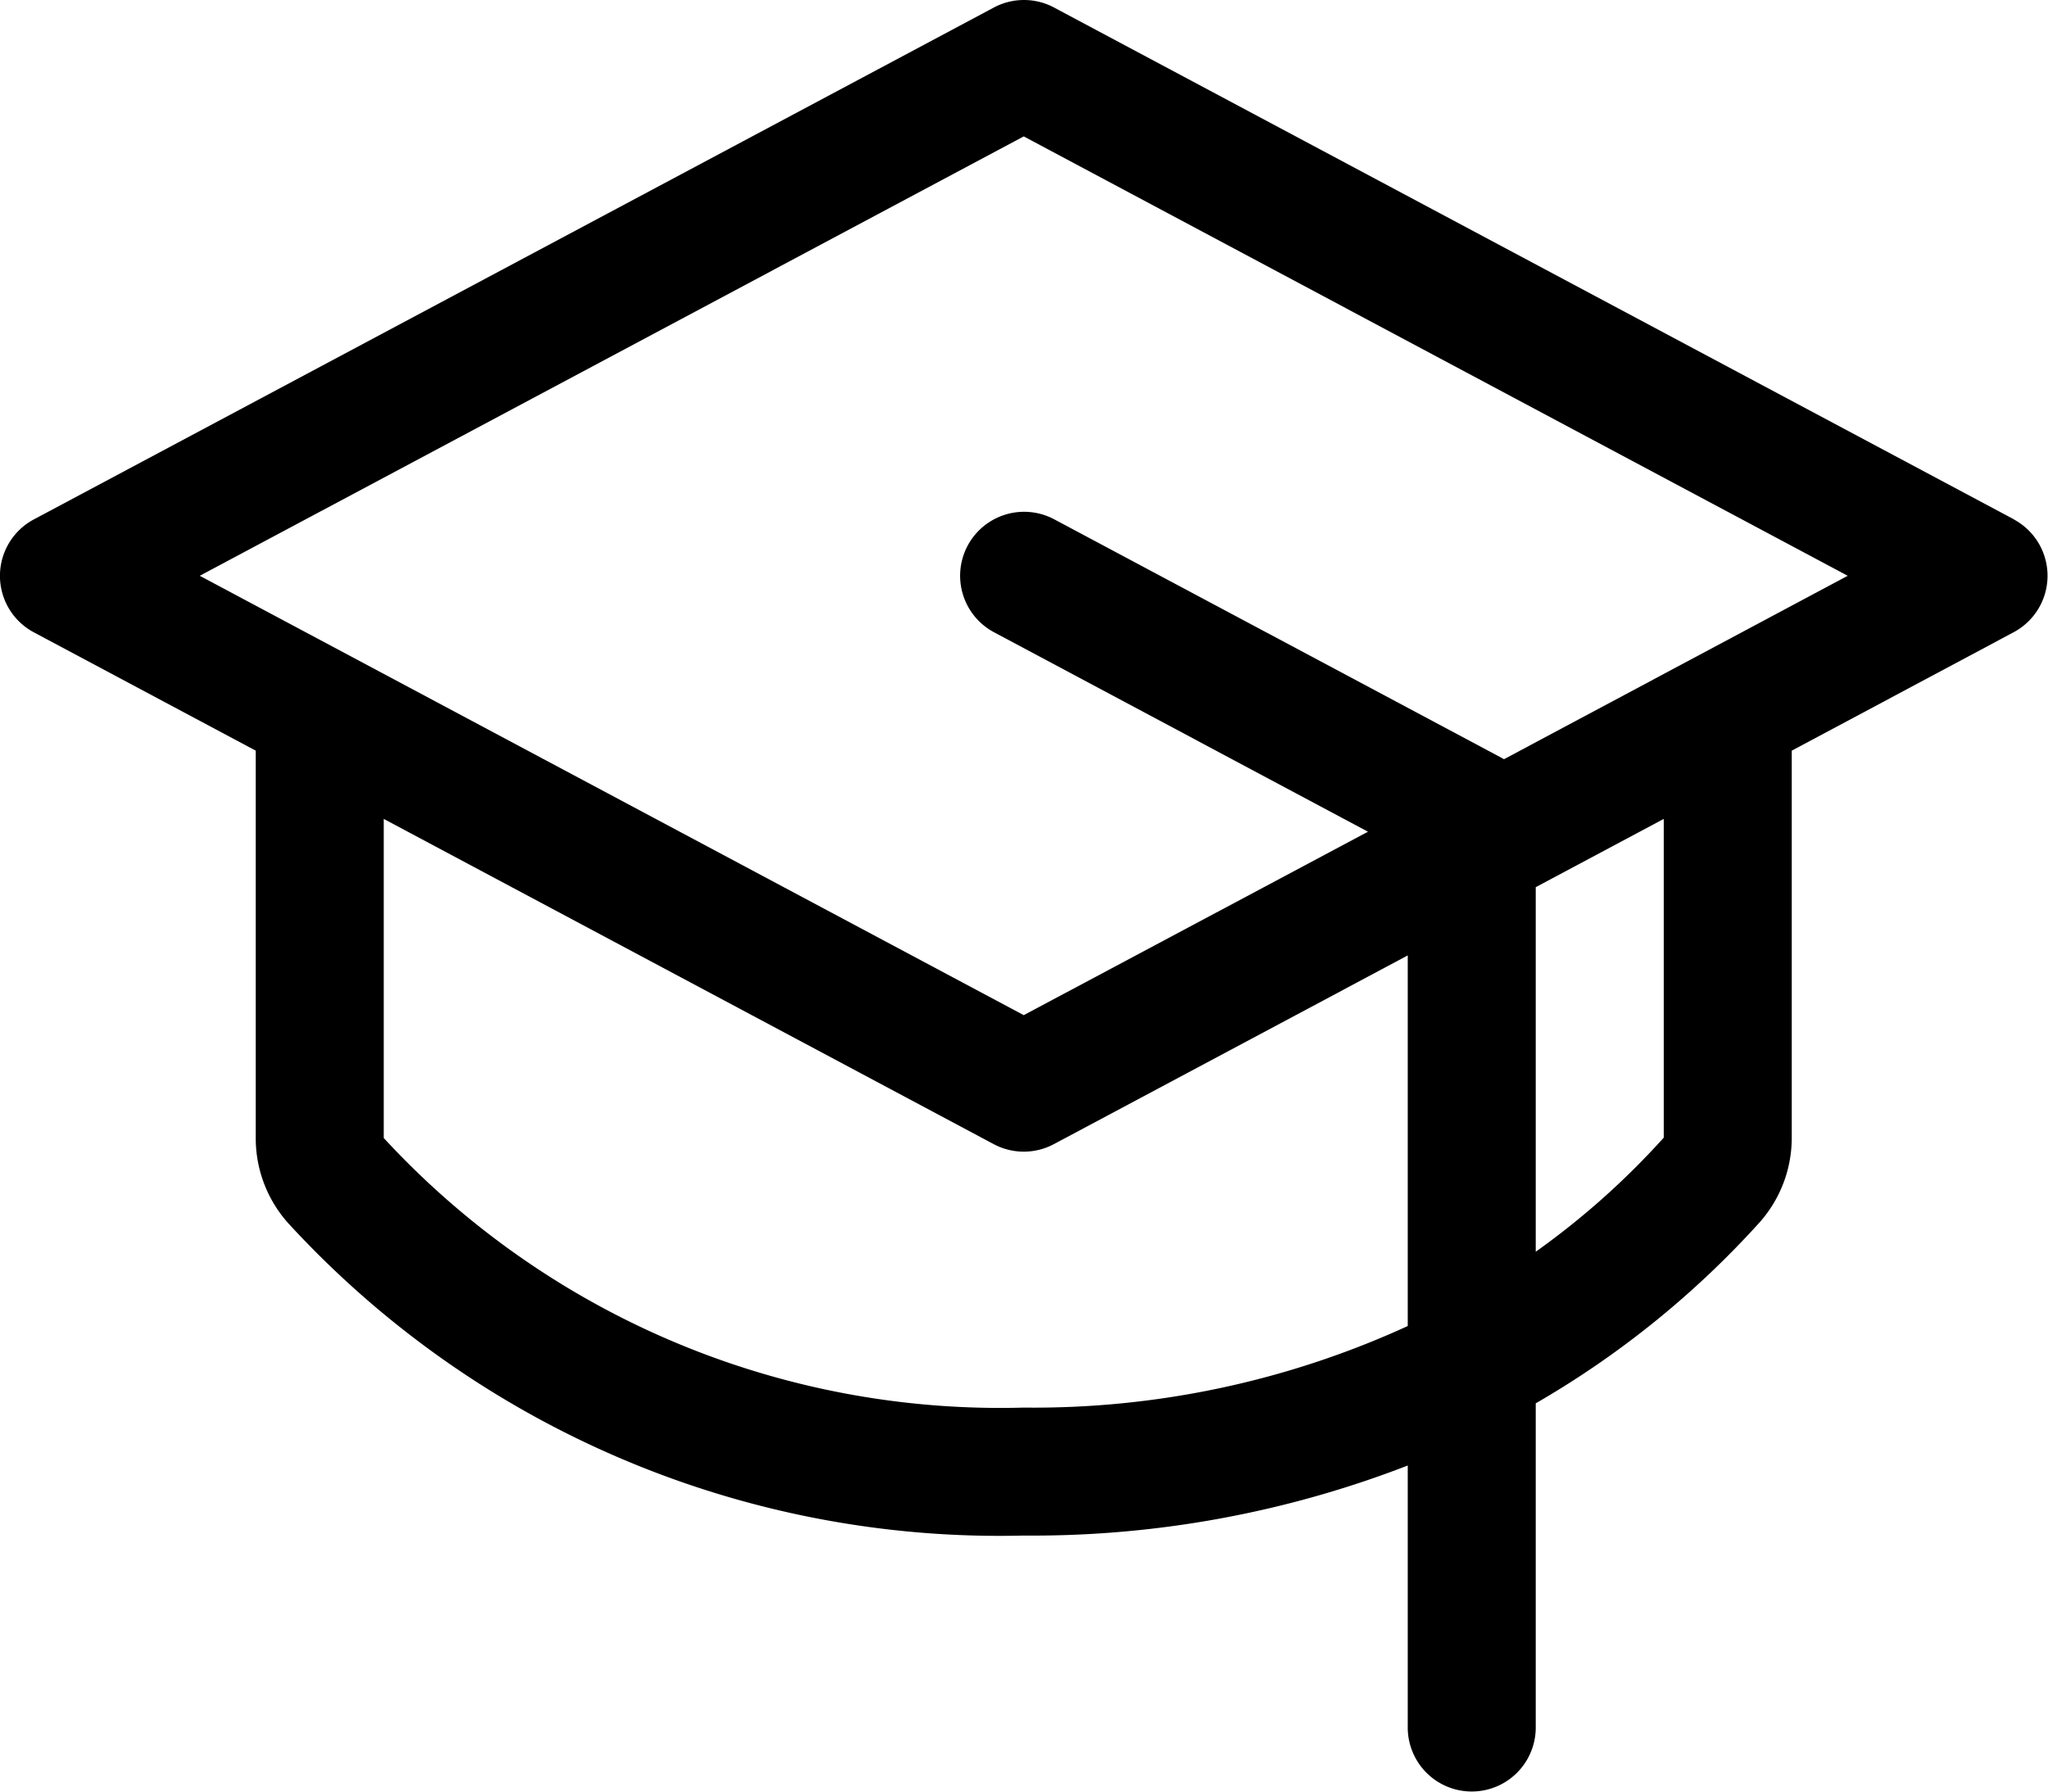 <svg xmlns="http://www.w3.org/2000/svg" width="24" height="21" viewBox="0 0 24 21">
  <path id="graduation-cap" d="M23.605,30.089l-11.25-6a.75.75,0,0,0-.705,0l-11.25,6a.75.75,0,0,0,0,1.324L3,32.8v4.539a1.492,1.492,0,0,0,.381,1A11.313,11.313,0,0,0,12,42a12.188,12.188,0,0,0,4.5-.821v3.071a.75.75,0,1,0,1.5,0v-3.8a10.84,10.84,0,0,0,2.619-2.116,1.492,1.492,0,0,0,.381-1V32.8l2.6-1.388a.75.75,0,0,0,0-1.324ZM12,40.5a9.828,9.828,0,0,1-7.5-3.16V33.6l7.148,3.812a.75.75,0,0,0,.705,0L16.5,35.2v4.344A10.52,10.52,0,0,1,12,40.5Zm7.5-3.164A9.172,9.172,0,0,1,18,38.673V34.4l1.5-.8ZM17.628,32.9l-.021-.012-5.25-2.8a.75.75,0,1,0-.705,1.324l4.382,2.338L12,35.9l-9.656-5.15L12,25.6l9.656,5.15Z" transform="translate(-0.003 -24.001)"/>
</svg>
